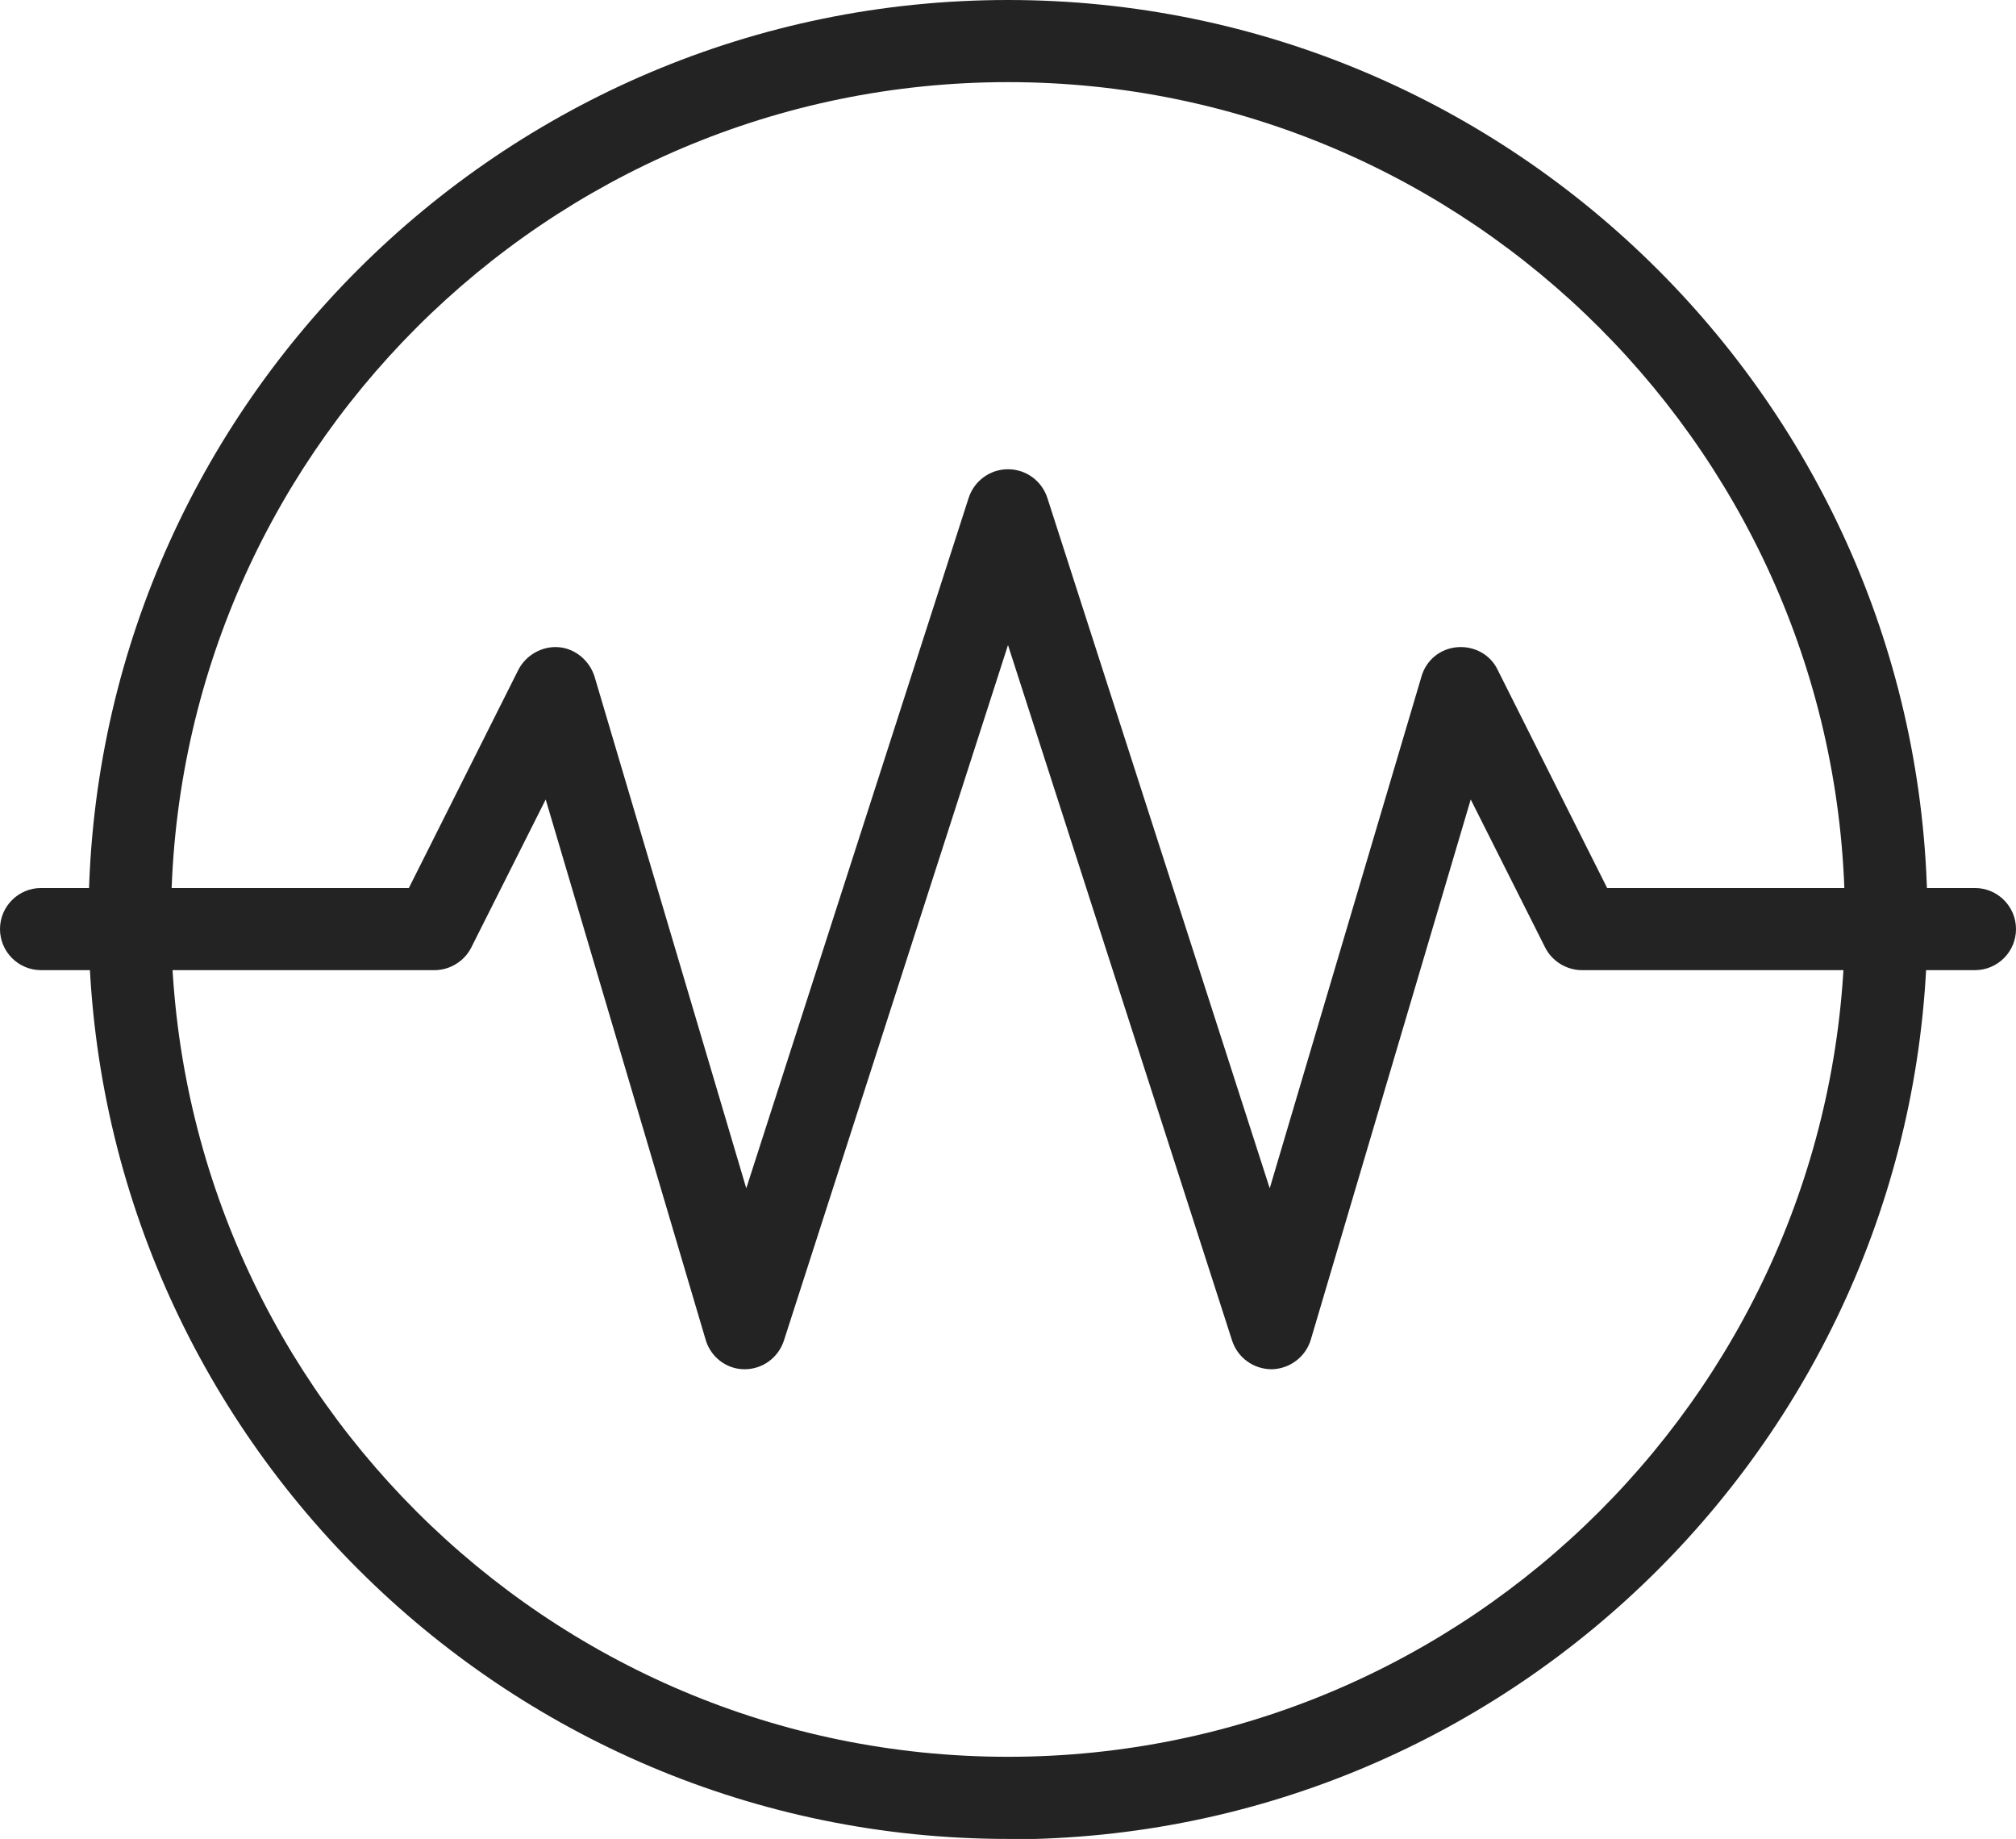 <?xml version="1.0" encoding="UTF-8"?>
<svg id="Layer_2" data-name="Layer 2" xmlns="http://www.w3.org/2000/svg" viewBox="0 0 47.14 42.99">
  <defs>
    <style>
      .cls-1 {
        fill: #232323;
      }
    </style>
  </defs>
  <g id="Icons">
    <g>
      <path class="cls-1" d="M23.57,42.99c-11.85,0-21.5-9.64-21.5-21.5S11.72,0,23.57,0s21.5,9.64,21.5,21.5-9.64,21.5-21.5,21.5ZM23.57,1.92C12.78,1.92,4,10.7,4,21.5s8.78,19.57,19.57,19.57,19.57-8.78,19.57-19.57S34.36,1.92,23.57,1.92Z"/>
      <path class="cls-1" d="M17.42,32.01h-.01c-.42,0-.79-.28-.91-.69l-3.74-12.63-1.74,3.46c-.16.32-.5.53-.86.53H.96c-.53,0-.96-.43-.96-.96s.43-.96.96-.96h8.6l2.56-5.1c.18-.35.56-.56.94-.53.39.03.72.31.84.68l3.55,11.97,5.2-16.14c.13-.4.5-.67.92-.67s.79.27.92.67l5.2,16.14,3.55-11.97c.11-.38.44-.65.84-.68.39-.03.77.17.94.53l2.56,5.1h8.6c.53,0,.96.43.96.96s-.43.96-.96.96h-9.19c-.36,0-.7-.21-.86-.53l-1.74-3.46-3.74,12.63c-.12.4-.49.68-.91.69-.43,0-.8-.27-.93-.67l-5.24-16.26-5.24,16.26c-.13.4-.5.67-.92.67Z"/>
    </g>
  </g>
</svg>